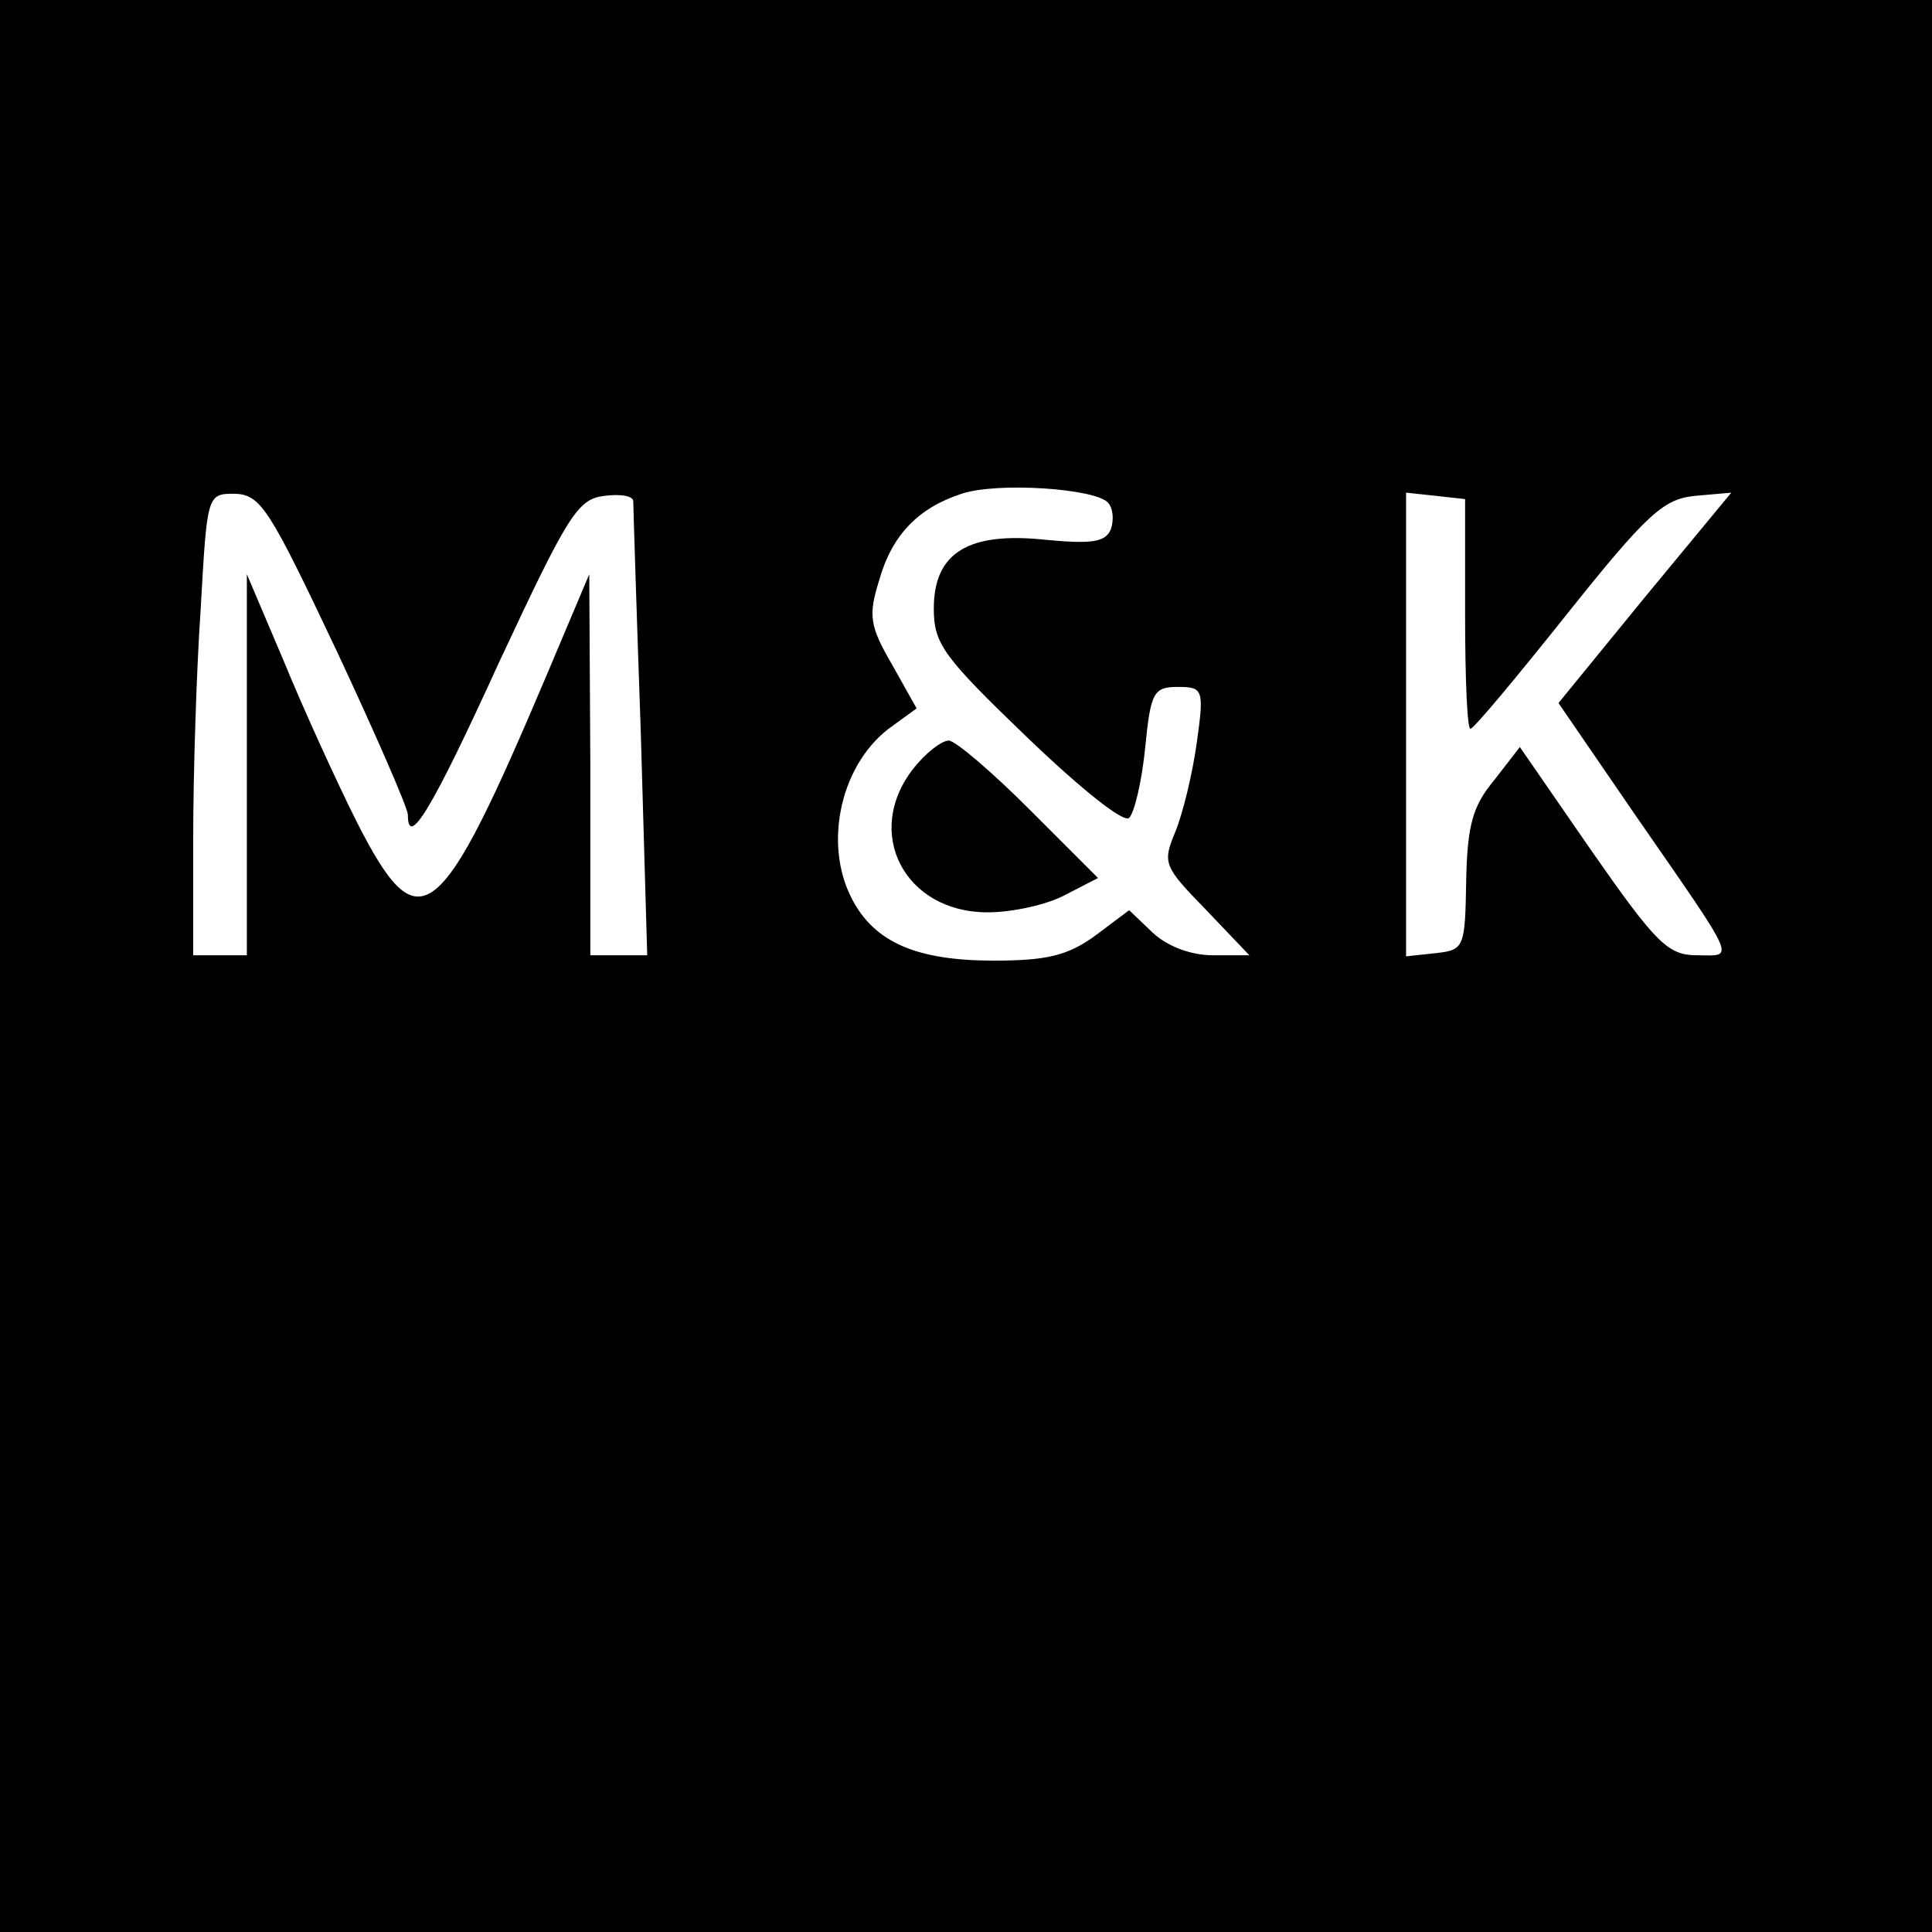 <?xml version="1.0" standalone="no"?>
<!DOCTYPE svg PUBLIC "-//W3C//DTD SVG 20010904//EN"
 "http://www.w3.org/TR/2001/REC-SVG-20010904/DTD/svg10.dtd">
<svg version="1.0" xmlns="http://www.w3.org/2000/svg"
 width="180pt" height="180pt" viewBox="0 0 180 180"
 preserveAspectRatio="xMidYMid meet">
<g transform="translate(0,180) scale(0.1,-0.1)"
fill="#000000" stroke="none">
<path d="M0 900 l0 -900 900 0 900 0 0 900 0 900 -900 0 -900 0 0 -900z m1032
432 c5 -5 6 -16 3 -25 -5 -12 -17 -14 -60 -10 -73 8 -105 -12 -105 -64 0 -33
9 -45 87 -120 50 -48 90 -80 95 -75 5 5 12 35 15 66 5 51 8 56 30 56 24 0 25
-2 18 -52 -4 -29 -13 -66 -20 -83 -12 -29 -11 -32 28 -72 l41 -43 -34 0 c-20
0 -42 8 -56 21 l-22 21 -32 -24 c-25 -18 -44 -23 -94 -23 -72 0 -111 17 -132
57 -28 53 -10 129 38 162 l22 16 -23 41 c-21 36 -22 46 -12 78 12 43 37 68 77
81 33 11 123 5 136 -8z m-719 -137 c37 -79 67 -148 67 -154 0 -32 22 4 85 142
64 137 73 152 98 155 15 2 27 0 27 -5 0 -4 3 -101 7 -215 l6 -208 -26 0 -27 0
0 178 -1 177 -38 -90 c-102 -241 -120 -256 -179 -140 -19 38 -50 106 -68 150
l-34 80 0 -177 0 -178 -25 0 -25 0 0 108 c0 60 3 157 7 215 6 107 6 107 32
107 24 -1 32 -14 94 -145z m1052 32 c0 -59 2 -107 5 -106 3 0 43 48 90 107 75
94 90 107 119 110 l34 3 -81 -98 -80 -98 72 -105 c97 -140 92 -130 57 -130
-27 0 -38 11 -98 97 l-67 97 -24 -31 c-20 -24 -25 -42 -26 -94 -1 -62 -2 -64
-28 -67 l-28 -3 0 216 0 216 28 -3 27 -3 0 -108z"/>
<path d="M851 1084 c-47 -60 -8 -134 69 -134 23 0 55 7 72 16 l31 16 -64 64
c-35 35 -69 64 -75 64 -7 0 -22 -12 -33 -26z"/>
</g>
</svg>
